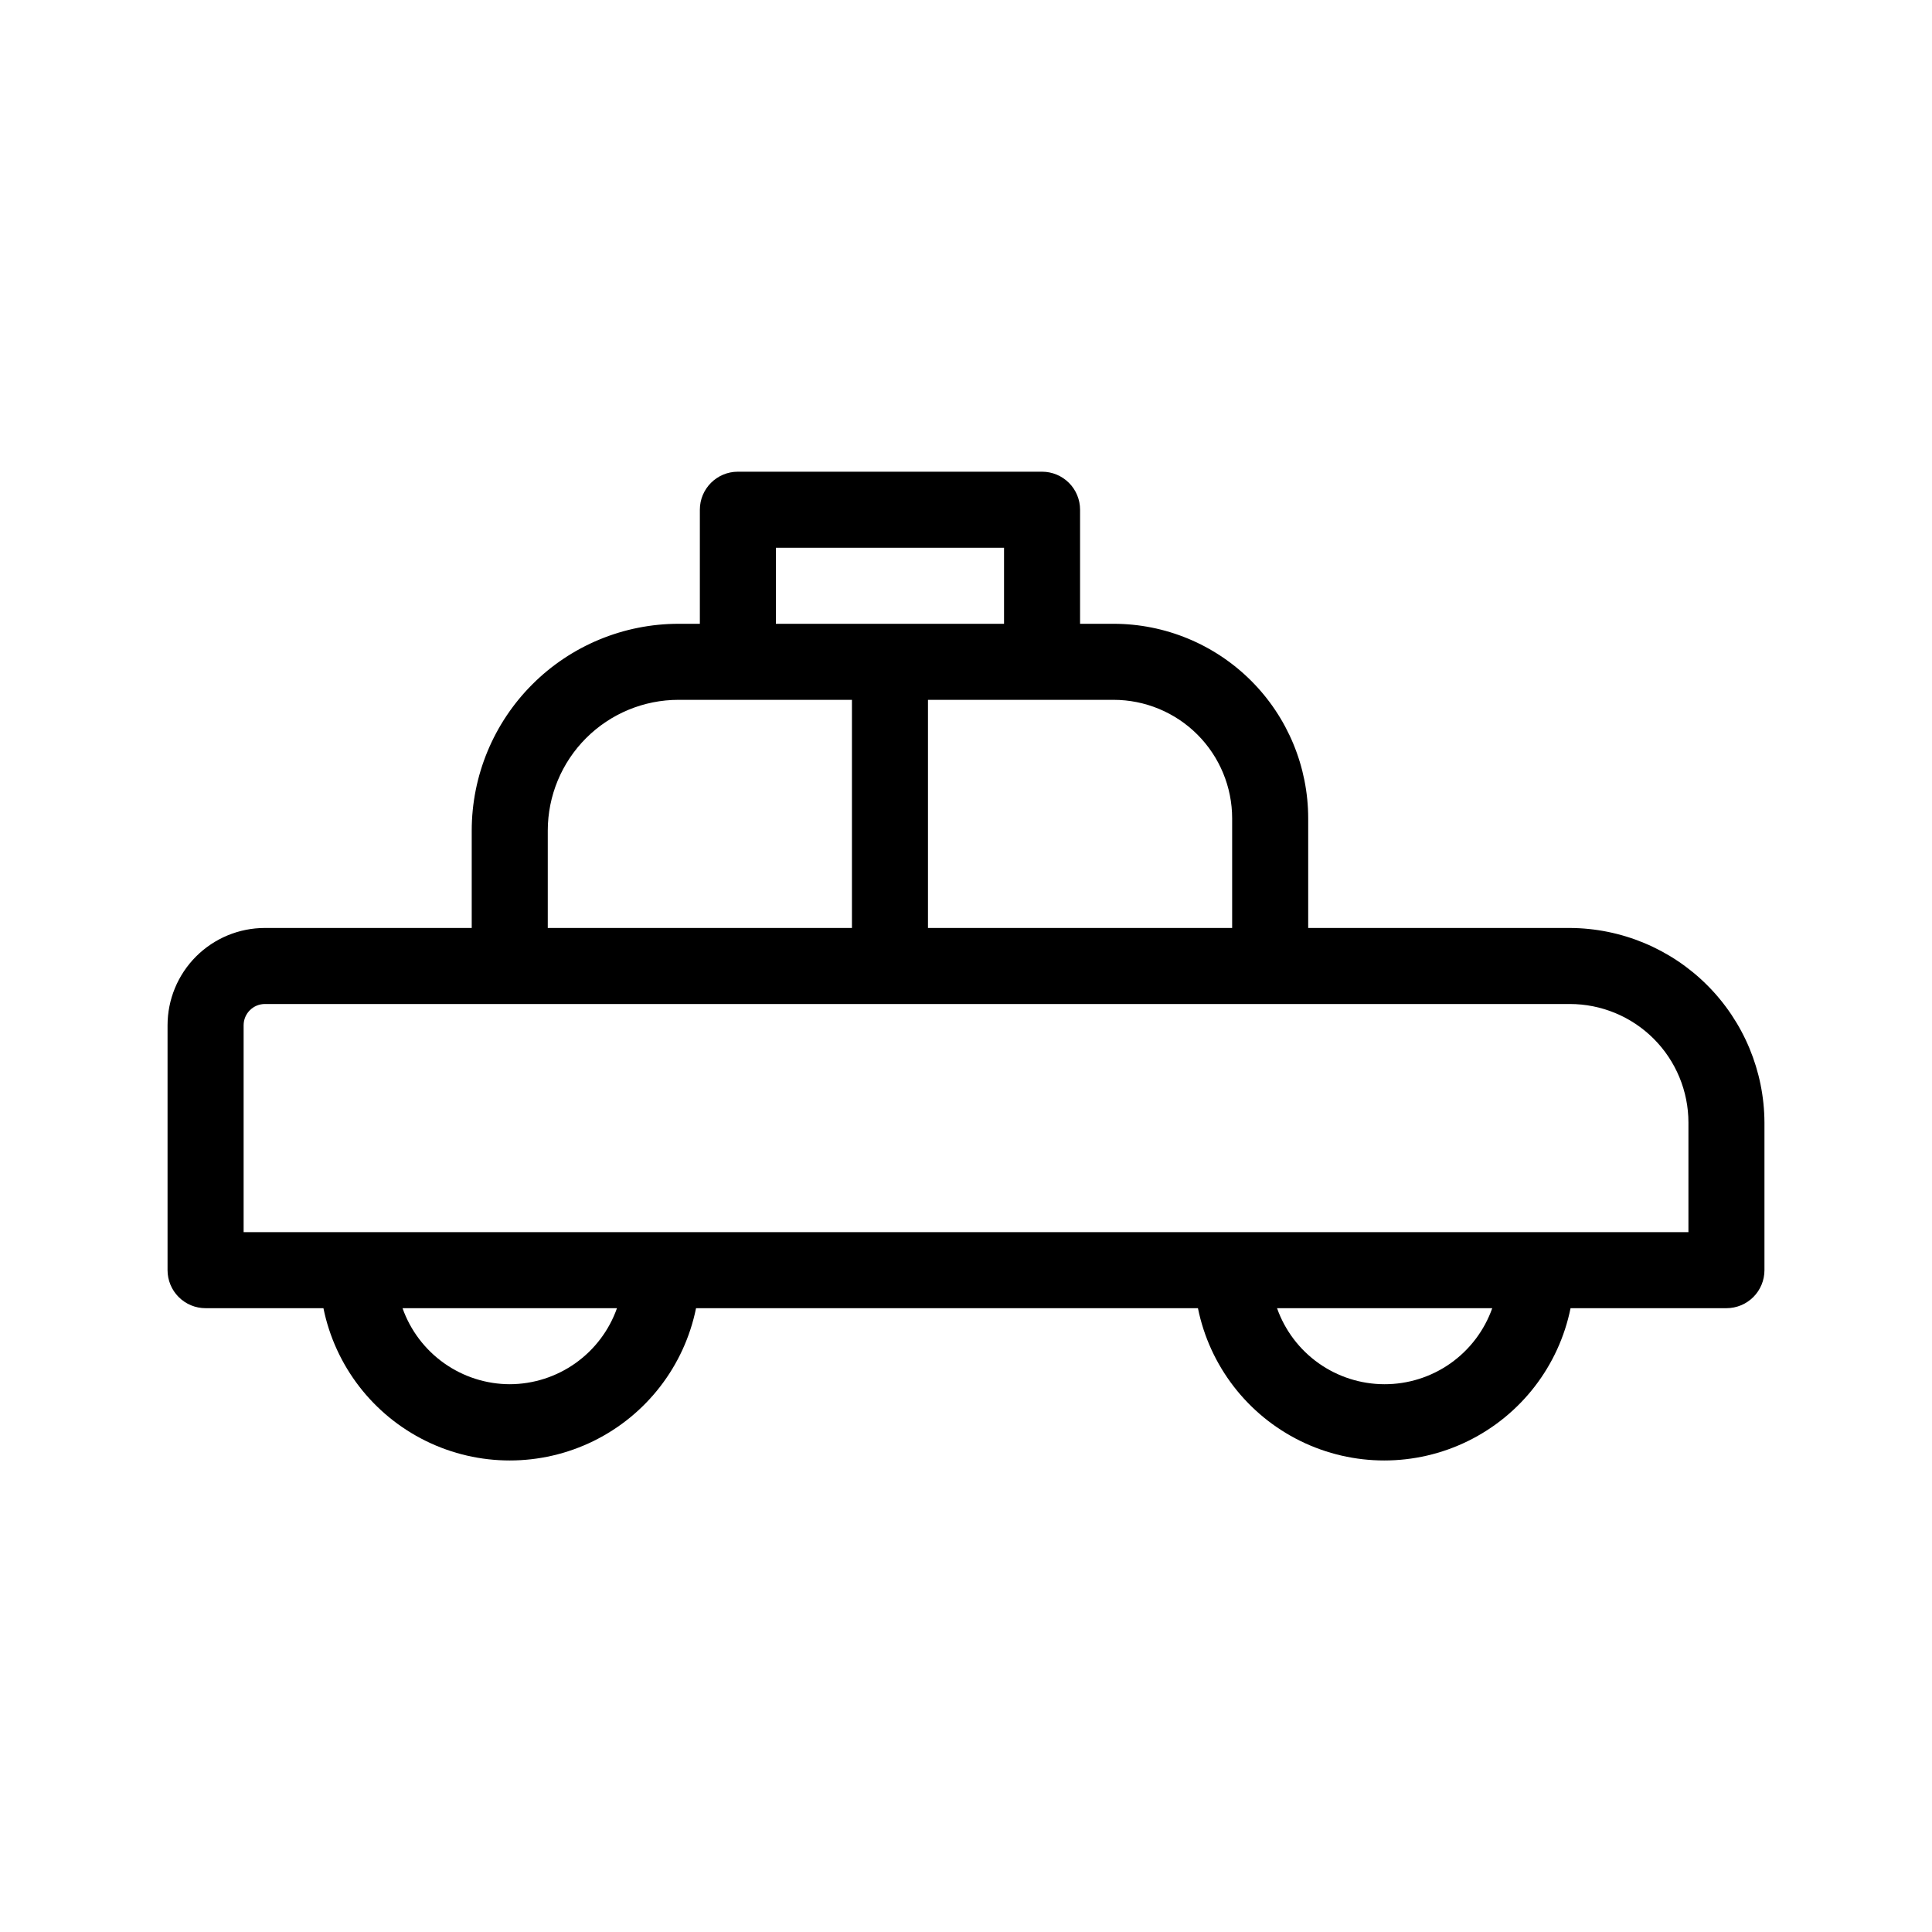<?xml version="1.0" encoding="UTF-8"?>
<!-- Uploaded to: SVG Repo, www.svgrepo.com, Generator: SVG Repo Mixer Tools -->
<svg fill="#000000" width="800px" height="800px" version="1.1" viewBox="144 144 512 512" xmlns="http://www.w3.org/2000/svg">
 <path d="m560.01 389.92h-69.324v-29.02c0-13.684-5.434-26.805-15.109-36.48-9.676-9.672-22.797-15.109-36.48-15.109h-8.867v-30.227c0-2.676-1.062-5.238-2.949-7.125-1.891-1.891-4.453-2.953-7.125-2.953h-80.609c-5.566 0-10.078 4.512-10.078 10.078v30.227h-5.641c-14.539 0-28.48 5.773-38.762 16.055s-16.055 24.223-16.055 38.762v25.793h-54.812c-6.844 0-13.402 2.719-18.242 7.555-4.836 4.84-7.555 11.398-7.555 18.242v64.891c0 2.672 1.062 5.234 2.953 7.125 1.887 1.887 4.449 2.949 7.125 2.949h31.234c3.109 15.305 13.137 28.301 27.152 35.191 14.012 6.887 30.43 6.887 44.445 0 14.012-6.891 24.043-19.887 27.148-35.191h133.01c3.106 15.305 13.133 28.301 27.148 35.191 14.016 6.887 30.43 6.887 44.445 0 14.016-6.891 24.043-19.887 27.152-35.191h41.312c2.672 0 5.234-1.062 7.125-2.949 1.887-1.891 2.949-4.453 2.949-7.125v-39.098c-0.051-13.664-5.504-26.758-15.168-36.422-9.664-9.66-22.754-15.113-36.422-15.168zm-89.477-29.02v29.02h-80.609v-60.457h49.172c8.34 0 16.336 3.312 22.23 9.207 5.894 5.898 9.207 13.895 9.207 22.23zm-120.91-71.742h60.457v20.152h-60.457zm-25.793 40.305h45.945v60.457h-80.609v-25.793c0-9.195 3.652-18.012 10.152-24.512s15.316-10.152 24.512-10.152zm-44.738 181.37c-6.238-0.016-12.316-1.965-17.402-5.57-5.09-3.609-8.934-8.703-11.016-14.582h56.832c-2.078 5.879-5.926 10.973-11.012 14.582-5.09 3.606-11.168 5.555-17.402 5.57zm231.75 0c-6.234-0.016-12.316-1.965-17.402-5.57-5.086-3.609-8.934-8.703-11.012-14.582h57.031c-2.09 5.914-5.969 11.027-11.094 14.641-5.129 3.609-11.25 5.535-17.523 5.512zm80.609-40.305h-382.89v-54.812c0-3.117 2.527-5.644 5.644-5.644h345.81c8.34 0 16.336 3.312 22.23 9.207 5.894 5.898 9.207 13.895 9.207 22.23z"/>
</svg>